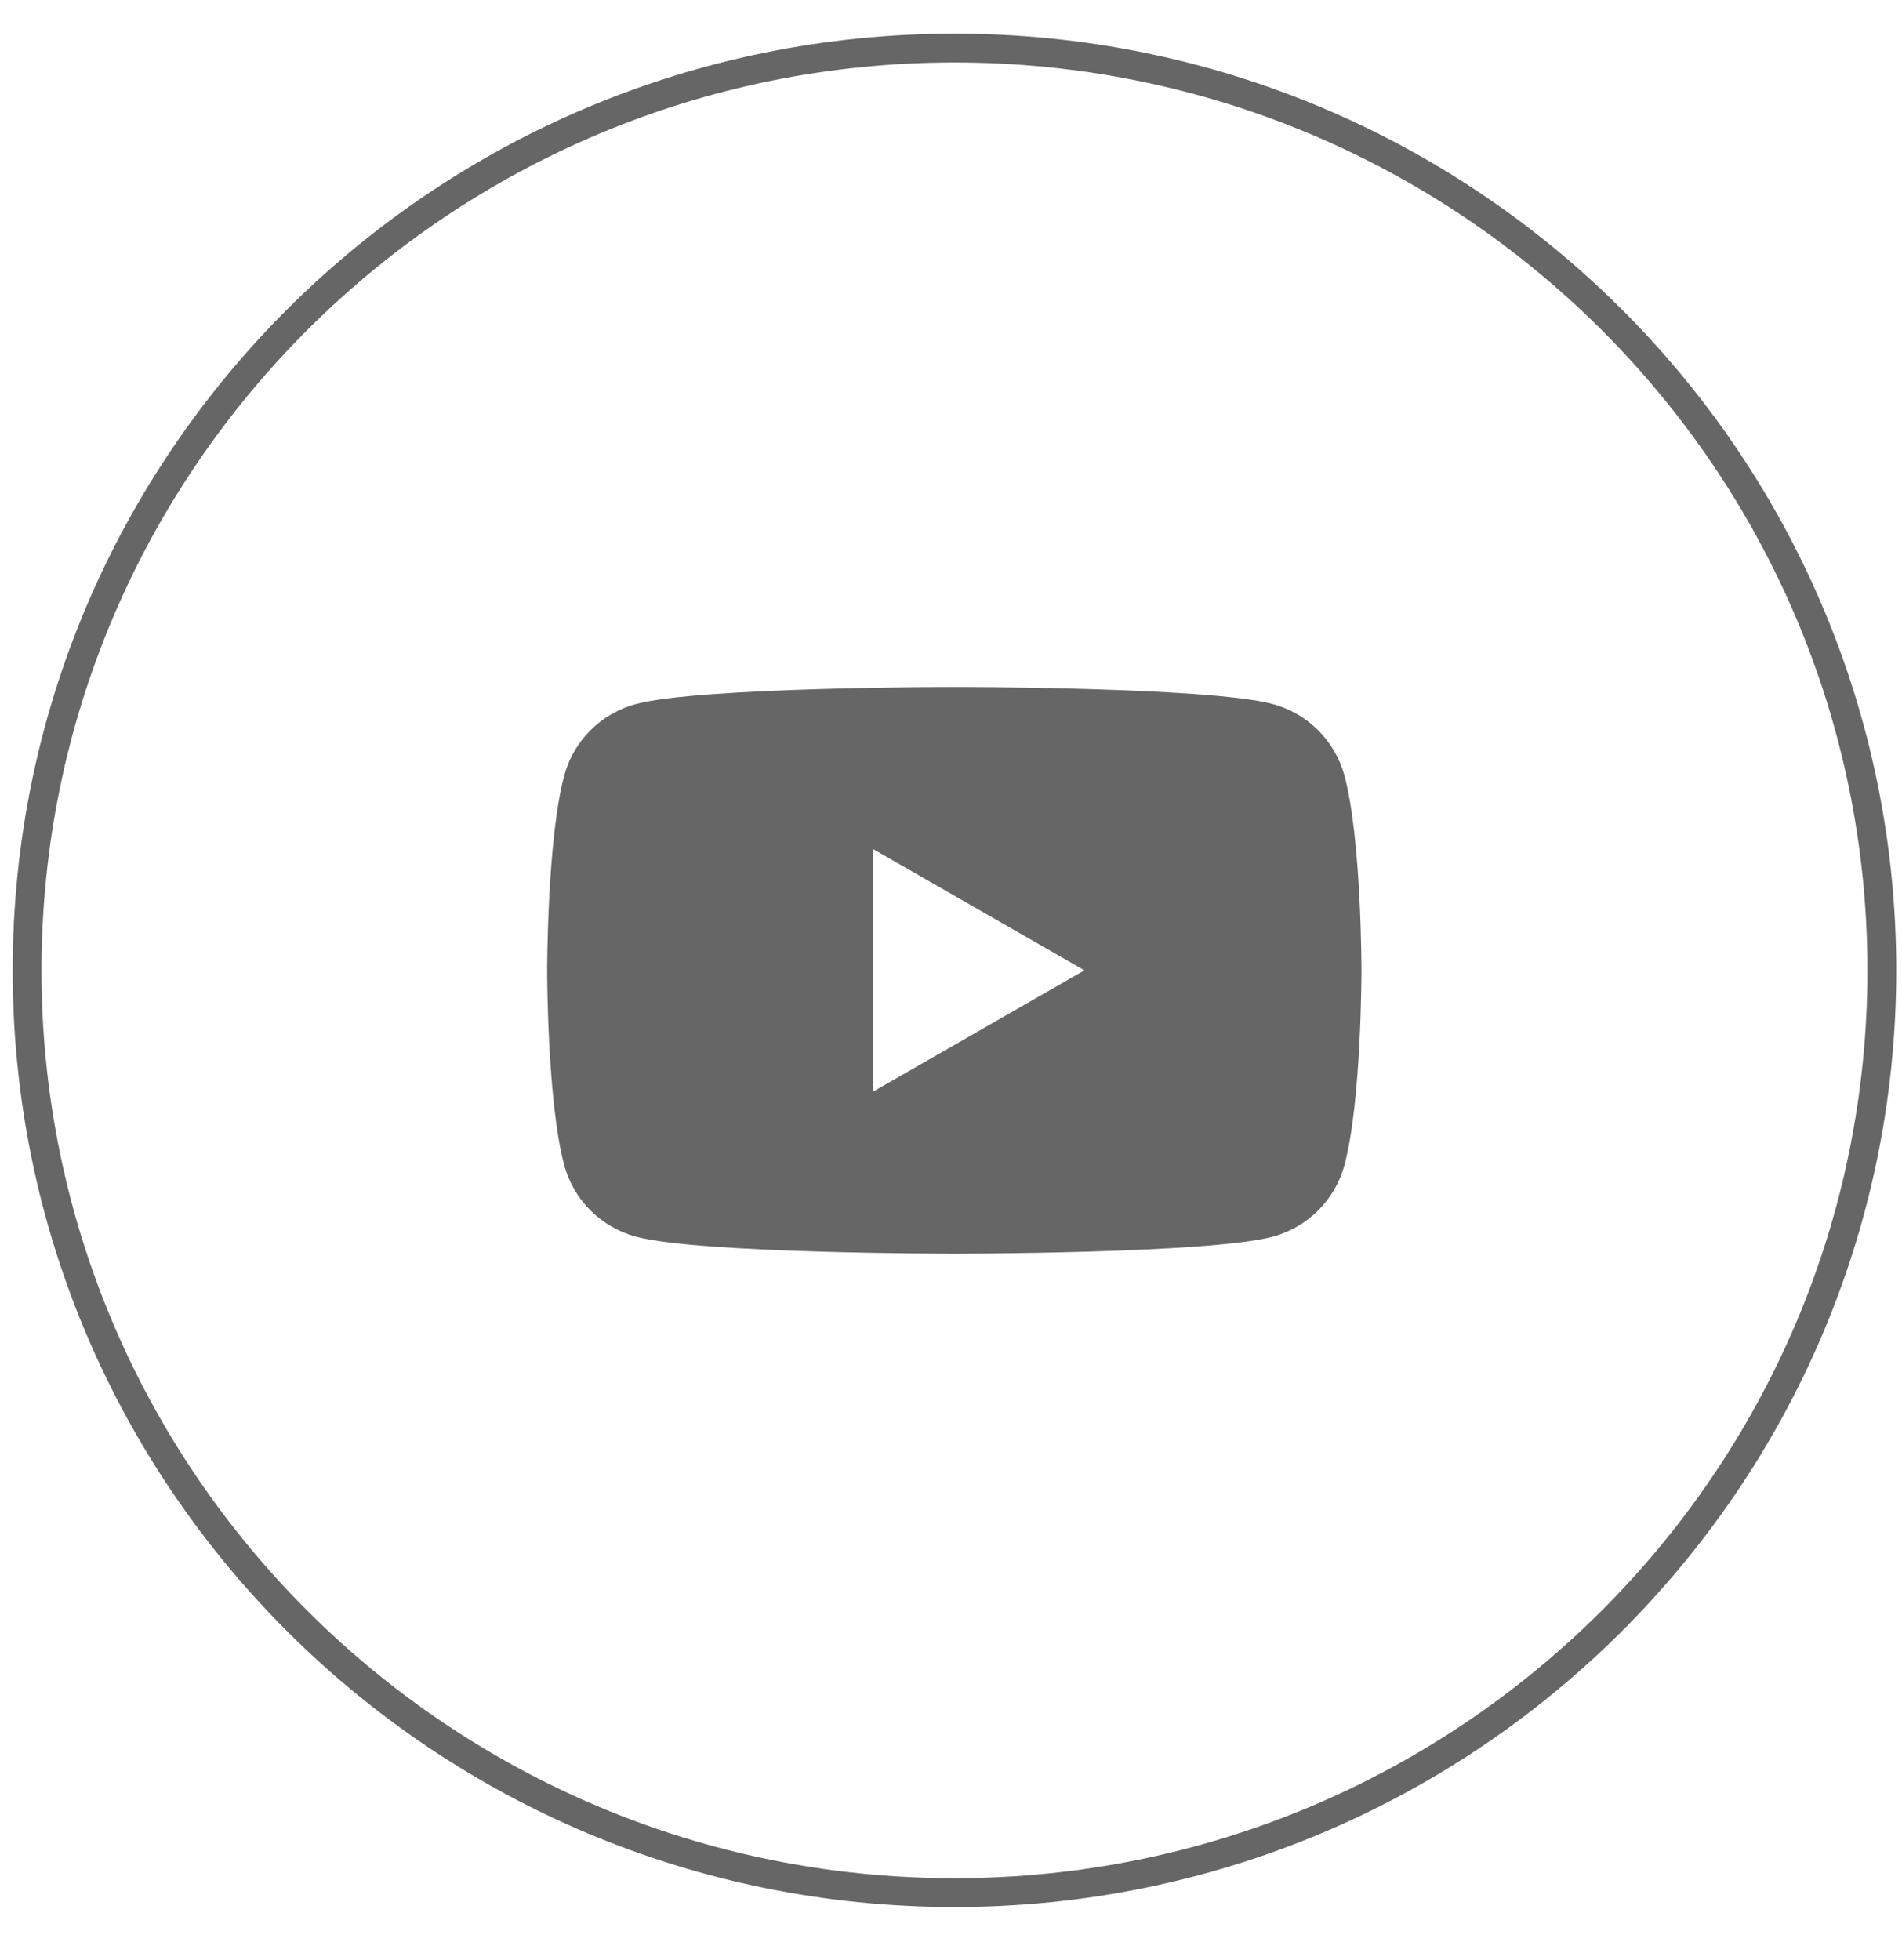 <svg width="33" height="34" viewBox="0 0 33 34" fill="none" xmlns="http://www.w3.org/2000/svg">
<path d="M23.326 13.454C23.164 12.851 22.684 12.373 22.077 12.213C20.975 11.918 16.558 11.918 16.558 11.918C16.558 11.918 12.14 11.918 11.039 12.213C10.431 12.373 9.951 12.851 9.79 13.454C9.493 14.55 9.493 16.834 9.493 16.834C9.493 16.834 9.493 19.12 9.79 20.214C9.951 20.818 10.431 21.295 11.039 21.456C12.14 21.75 16.558 21.75 16.558 21.75C16.558 21.75 20.975 21.75 22.077 21.456C22.684 21.295 23.164 20.818 23.326 20.214C23.622 19.118 23.622 16.834 23.622 16.834C23.622 16.834 23.622 14.548 23.326 13.454ZM15.145 18.943V14.728L18.815 16.834L15.145 18.94V18.943Z" fill="#666666"/>
<path d="M16.56 32.834C25.447 32.834 32.65 25.671 32.65 16.834C32.65 7.997 25.447 0.834 16.56 0.834C7.674 0.834 0.47 7.997 0.47 16.834C0.47 25.671 7.674 32.834 16.56 32.834Z" stroke="#666666" stroke-width="0.5" stroke-miterlimit="10"/>
</svg>
